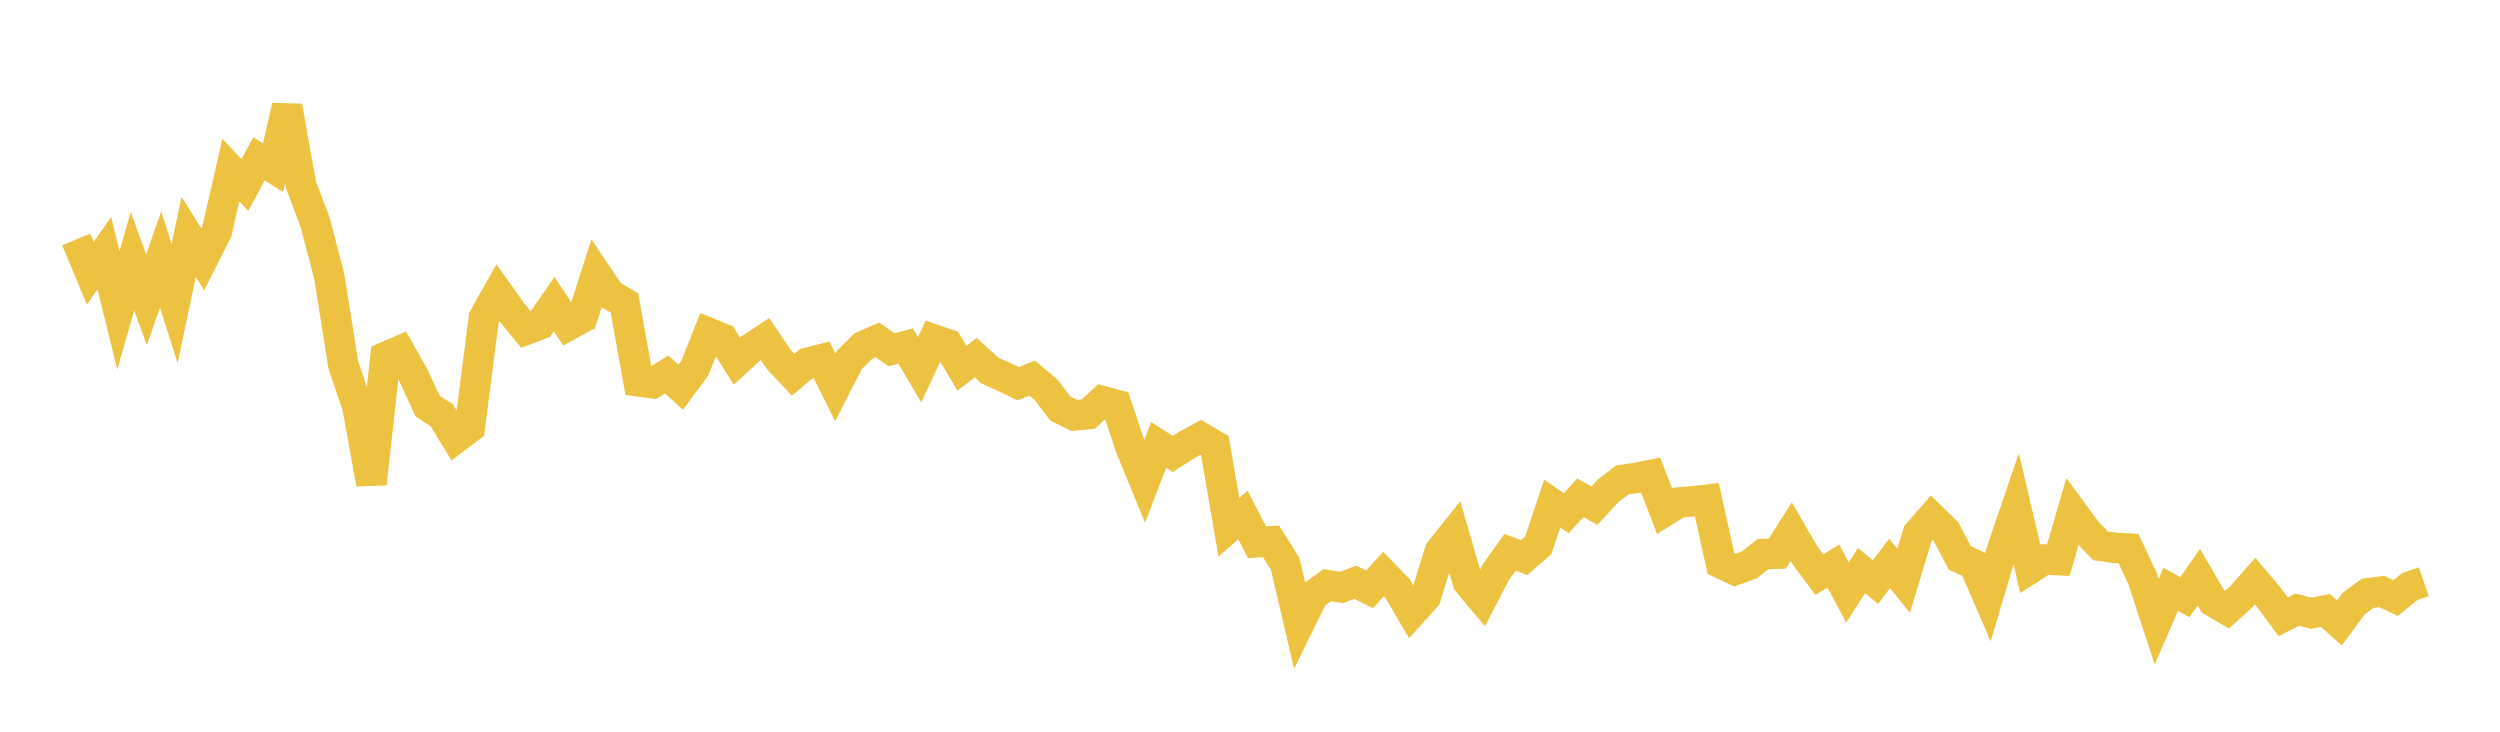 <svg width="164" height="48" xmlns="http://www.w3.org/2000/svg" xmlns:xlink="http://www.w3.org/1999/xlink"><path fill="none" stroke="rgb(237,194,64)" stroke-width="2" d="M5,15.707L5.922,17.918L6.844,16.607L7.766,20.357L8.689,17.137L9.611,19.665L10.533,17.019L11.455,19.907L12.377,15.537L13.299,17.012L14.222,15.185L15.144,11.157L16.066,12.14L16.988,10.42L17.91,11.001L18.832,6.972L19.754,12.153L20.677,14.602L21.599,18.126L22.521,23.941L23.443,26.658L24.365,31.736L25.287,23.418L26.21,23.019L27.132,24.657L28.054,26.643L28.976,27.233L29.898,28.743L30.82,28.048L31.743,20.837L32.665,19.202L33.587,20.497L34.509,21.628L35.431,21.281L36.353,19.95L37.275,21.349L38.198,20.846L39.12,17.965L40.042,19.332L40.964,19.87L41.886,25.017L42.808,25.143L43.731,24.567L44.653,25.399L45.575,24.16L46.497,21.841L47.419,22.222L48.341,23.689L49.263,22.845L50.186,22.241L51.108,23.603L52.03,24.583L52.952,23.812L53.874,23.571L54.796,25.415L55.719,23.61L56.641,22.699L57.563,22.296L58.485,22.942L59.407,22.701L60.329,24.252L61.251,22.271L62.174,22.589L63.096,24.155L64.018,23.465L64.94,24.31L65.862,24.721L66.784,25.172L67.707,24.805L68.629,25.571L69.551,26.796L70.473,27.253L71.395,27.162L72.317,26.31L73.24,26.562L74.162,29.336L75.084,31.584L76.006,29.189L76.928,29.777L77.85,29.192L78.772,28.689L79.695,29.235L80.617,34.591L81.539,33.785L82.461,35.572L83.383,35.511L84.305,36.98L85.228,40.922L86.15,39.048L87.072,38.387L87.994,38.539L88.916,38.196L89.838,38.664L90.76,37.658L91.683,38.616L92.605,40.184L93.527,39.169L94.449,36.164L95.371,35.013L96.293,38.192L97.216,39.291L98.138,37.52L99.06,36.232L99.982,36.578L100.904,35.782L101.826,33.039L102.749,33.667L103.671,32.653L104.593,33.176L105.515,32.179L106.437,31.478L107.359,31.35L108.281,31.163L109.204,33.538L110.126,32.962L111.048,32.888L111.97,32.781L112.892,36.957L113.814,37.393L114.737,37.066L115.659,36.348L116.581,36.322L117.503,34.877L118.425,36.46L119.347,37.698L120.269,37.131L121.192,38.867L122.114,37.43L123.036,38.185L123.958,36.959L124.88,38.101L125.802,35.018L126.725,33.959L127.647,34.863L128.569,36.608L129.491,37.027L130.413,39.152L131.335,36.052L132.257,33.353L133.18,37.297L134.102,36.705L135.024,36.749L135.946,33.582L136.868,34.839L137.79,35.806L138.713,35.935L139.635,35.99L140.557,37.969L141.479,40.78L142.401,38.657L143.323,39.173L144.246,37.86L145.168,39.454L146.09,39.999L147.012,39.163L147.934,38.12L148.856,39.214L149.778,40.457L150.701,39.996L151.623,40.223L152.545,40.044L153.467,40.866L154.389,39.606L155.311,38.923L156.234,38.803L157.156,39.231L158.078,38.48L159,38.164"></path></svg>